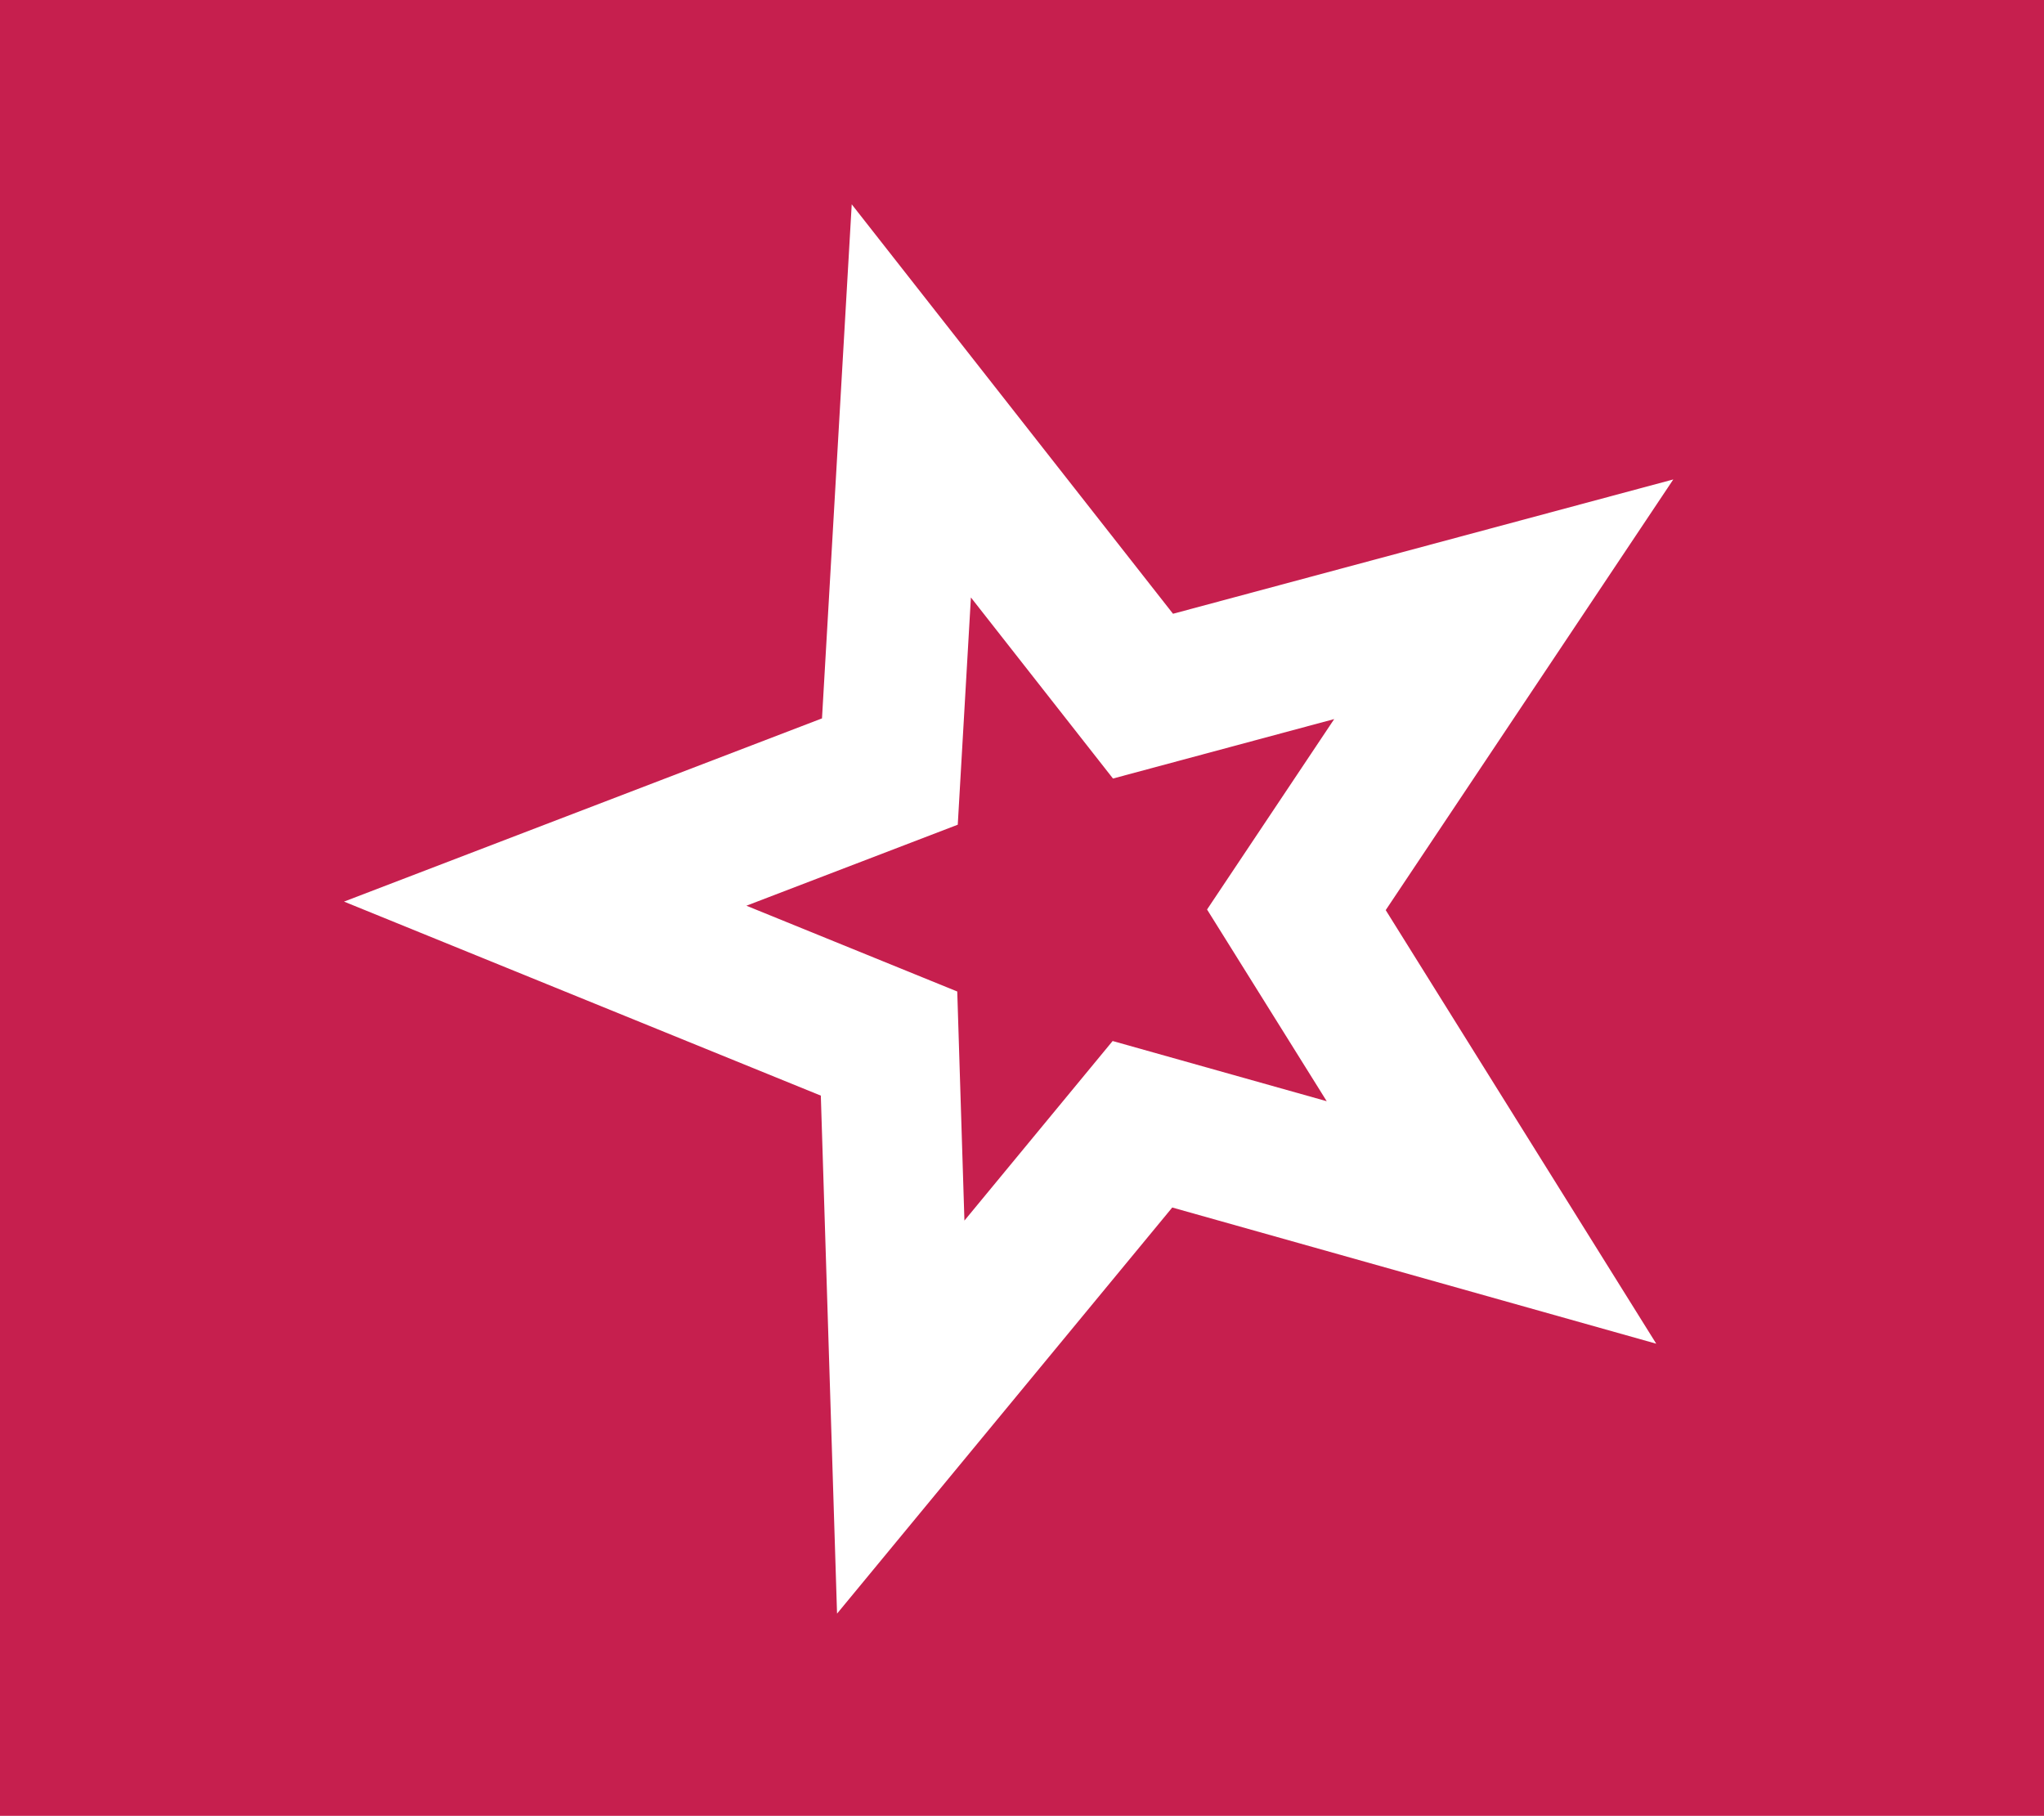 <svg xmlns="http://www.w3.org/2000/svg" viewBox="0 0 962.5 855"><g id="Layer_2" data-name="Layer 2"><g id="Layer_1-2" data-name="Layer 1"><rect width="962.5" height="855" style="fill:#c61f4e"/></g><g id="Layer_11" data-name="Layer 11"><rect id="rect3" x="96.25" y="43" width="770" height="770" style="fill:#c61f4e"/><path id="path33" d="M787.94,225.75,552.36,289,401.07,96.21l-14,242.05L162,424.53l224.52,91.36,7.64,243.9L552,568.57,779.91,632.7,652.52,428.54,787.94,225.75ZM624.74,518.52,523.93,490.17l-69.79,84.56-3.38-107.87-99.29-40.39L451,388.32l6.19-107,66.9,85.26,104.18-28-59.88,89.67Z" style="fill:#fff"/></g></g></svg>